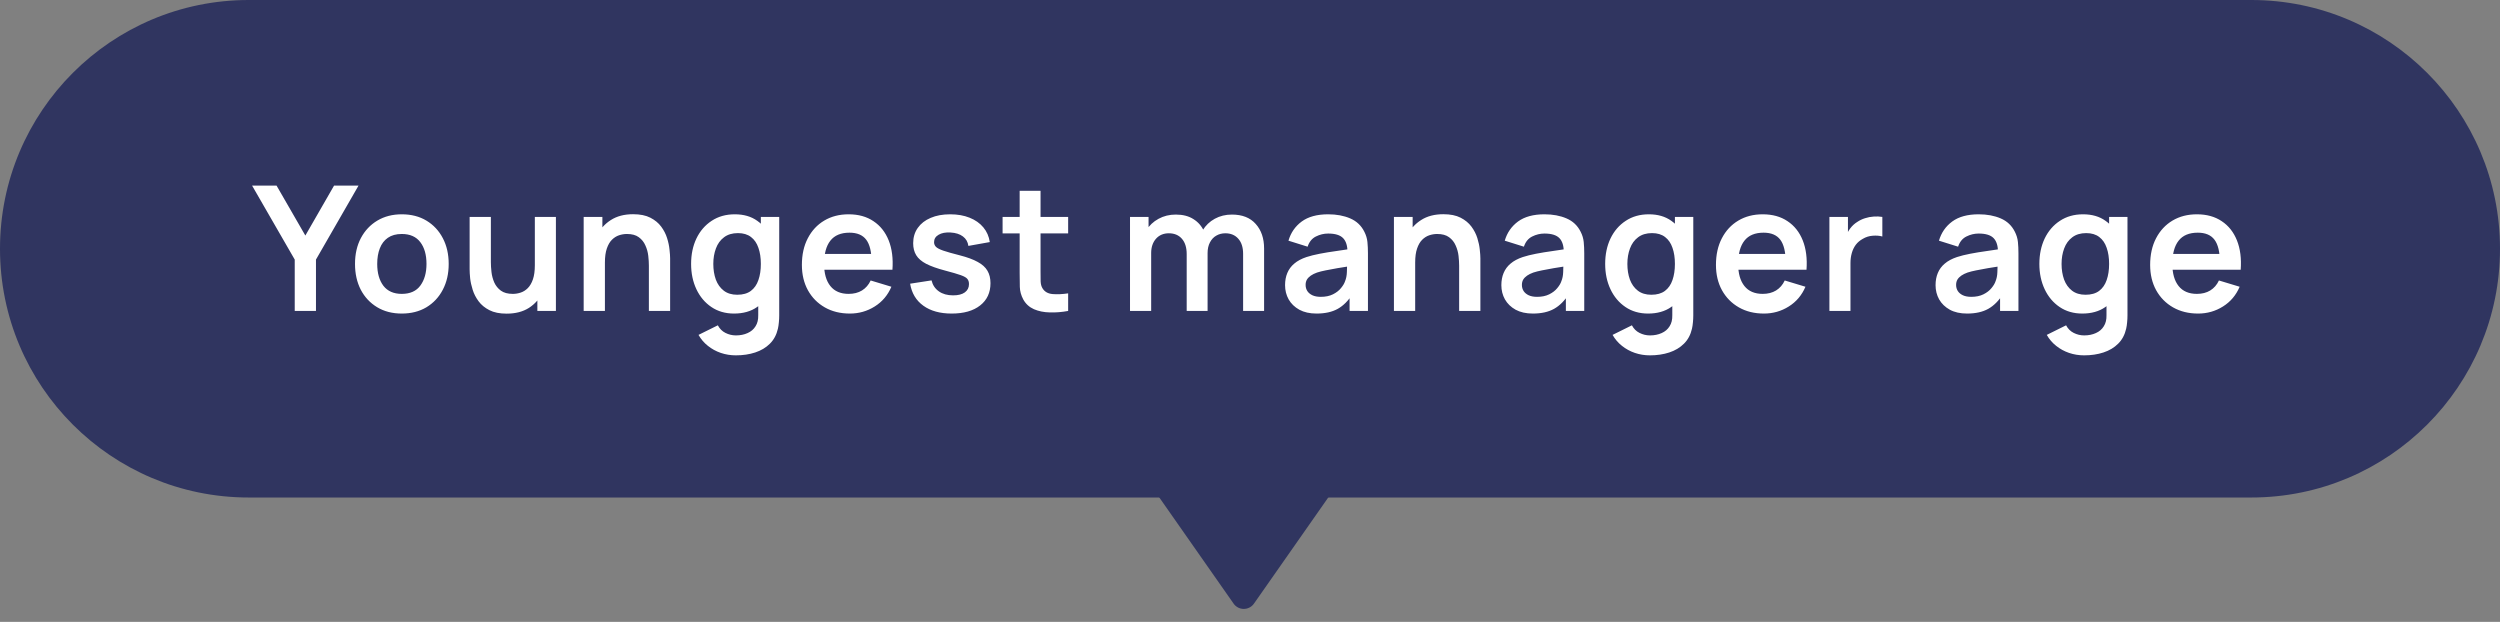 <svg width="201" height="50" viewBox="0 0 201 50" fill="none" xmlns="http://www.w3.org/2000/svg">
<rect x="0" y="0" width="201" height="50" fill="#808080" stroke="none"/>
<path d="M0 20C0 8.954 8.954 0 20 0H181C192.046 0 201 8.954 201 20C201 31.046 192.046 40 181 40H20C8.954 40 0 31.046 0 20Z" fill="#303560"/>
<path d="M23.696 25V20.87L20.266 14.92H22.233L24.55 18.938L26.86 14.92H28.827L25.404 20.87V25H23.696ZM32.302 25.21C31.546 25.21 30.886 25.04 30.321 24.699C29.757 24.358 29.318 23.889 29.005 23.292C28.697 22.69 28.543 21.999 28.543 21.22C28.543 20.427 28.702 19.731 29.019 19.134C29.337 18.537 29.778 18.07 30.342 17.734C30.907 17.398 31.56 17.23 32.302 17.23C33.063 17.23 33.726 17.4 34.29 17.741C34.855 18.082 35.294 18.553 35.606 19.155C35.919 19.752 36.075 20.441 36.075 21.22C36.075 22.004 35.917 22.697 35.599 23.299C35.287 23.896 34.848 24.365 34.283 24.706C33.719 25.042 33.058 25.21 32.302 25.21ZM32.302 23.628C32.974 23.628 33.474 23.404 33.8 22.956C34.127 22.508 34.29 21.929 34.29 21.22C34.29 20.487 34.125 19.904 33.793 19.47C33.462 19.031 32.965 18.812 32.302 18.812C31.85 18.812 31.476 18.915 31.182 19.12C30.893 19.321 30.678 19.603 30.538 19.967C30.398 20.326 30.328 20.744 30.328 21.22C30.328 21.953 30.494 22.538 30.825 22.977C31.161 23.411 31.654 23.628 32.302 23.628ZM40.733 25.217C40.173 25.217 39.711 25.124 39.347 24.937C38.983 24.75 38.693 24.512 38.479 24.223C38.264 23.934 38.105 23.626 38.003 23.299C37.9 22.972 37.832 22.664 37.8 22.375C37.772 22.081 37.758 21.843 37.758 21.661V17.44H39.466V21.08C39.466 21.313 39.482 21.577 39.515 21.871C39.547 22.16 39.622 22.44 39.739 22.711C39.86 22.977 40.037 23.196 40.271 23.369C40.509 23.542 40.828 23.628 41.23 23.628C41.444 23.628 41.657 23.593 41.867 23.523C42.077 23.453 42.266 23.334 42.434 23.166C42.606 22.993 42.744 22.758 42.847 22.459C42.949 22.16 43.001 21.782 43.001 21.325L44.002 21.752C44.002 22.396 43.876 22.979 43.624 23.502C43.376 24.025 43.01 24.442 42.525 24.755C42.039 25.063 41.442 25.217 40.733 25.217ZM43.204 25V22.655H43.001V17.44H44.695V25H43.204ZM52.17 25V21.36C52.17 21.122 52.154 20.858 52.121 20.569C52.089 20.28 52.012 20.002 51.89 19.736C51.774 19.465 51.596 19.244 51.358 19.071C51.125 18.898 50.808 18.812 50.406 18.812C50.192 18.812 49.979 18.847 49.769 18.917C49.559 18.987 49.368 19.108 49.195 19.281C49.027 19.449 48.892 19.682 48.789 19.981C48.687 20.275 48.635 20.653 48.635 21.115L47.634 20.688C47.634 20.044 47.758 19.461 48.005 18.938C48.257 18.415 48.626 18 49.111 17.692C49.597 17.379 50.194 17.223 50.903 17.223C51.463 17.223 51.925 17.316 52.289 17.503C52.653 17.69 52.943 17.928 53.157 18.217C53.372 18.506 53.531 18.814 53.633 19.141C53.736 19.468 53.801 19.778 53.829 20.072C53.862 20.361 53.878 20.597 53.878 20.779V25H52.17ZM46.927 25V17.44H48.432V19.785H48.635V25H46.927ZM59.163 28.57C58.743 28.57 58.339 28.505 57.952 28.374C57.569 28.243 57.224 28.054 56.916 27.807C56.608 27.564 56.356 27.27 56.16 26.925L57.714 26.155C57.859 26.43 58.062 26.633 58.323 26.764C58.589 26.899 58.871 26.967 59.17 26.967C59.52 26.967 59.833 26.904 60.108 26.778C60.383 26.657 60.596 26.475 60.745 26.232C60.899 25.994 60.971 25.695 60.962 25.336V23.187H61.172V17.44H62.649V25.364C62.649 25.555 62.64 25.737 62.621 25.91C62.607 26.087 62.581 26.26 62.544 26.428C62.432 26.918 62.217 27.319 61.9 27.632C61.583 27.949 61.188 28.185 60.717 28.339C60.25 28.493 59.732 28.57 59.163 28.57ZM59.016 25.21C58.321 25.21 57.714 25.035 57.196 24.685C56.678 24.335 56.277 23.859 55.992 23.257C55.707 22.655 55.565 21.976 55.565 21.22C55.565 20.455 55.707 19.773 55.992 19.176C56.281 18.574 56.69 18.1 57.217 17.755C57.744 17.405 58.365 17.23 59.079 17.23C59.798 17.23 60.4 17.405 60.885 17.755C61.375 18.1 61.746 18.574 61.998 19.176C62.25 19.778 62.376 20.459 62.376 21.22C62.376 21.971 62.25 22.65 61.998 23.257C61.746 23.859 61.37 24.335 60.871 24.685C60.372 25.035 59.753 25.21 59.016 25.21ZM59.275 23.698C59.728 23.698 60.092 23.595 60.367 23.39C60.647 23.18 60.85 22.888 60.976 22.515C61.107 22.142 61.172 21.71 61.172 21.22C61.172 20.725 61.107 20.294 60.976 19.925C60.85 19.552 60.652 19.262 60.381 19.057C60.11 18.847 59.76 18.742 59.331 18.742C58.878 18.742 58.505 18.854 58.211 19.078C57.917 19.297 57.7 19.596 57.56 19.974C57.42 20.347 57.35 20.763 57.35 21.22C57.35 21.682 57.418 22.102 57.553 22.48C57.693 22.853 57.905 23.15 58.19 23.369C58.475 23.588 58.836 23.698 59.275 23.698ZM68.329 25.21C67.564 25.21 66.891 25.044 66.313 24.713C65.734 24.382 65.281 23.922 64.955 23.334C64.633 22.746 64.472 22.069 64.472 21.304C64.472 20.478 64.63 19.762 64.948 19.155C65.265 18.544 65.706 18.07 66.271 17.734C66.835 17.398 67.489 17.23 68.231 17.23C69.015 17.23 69.68 17.414 70.226 17.783C70.776 18.147 71.185 18.663 71.451 19.33C71.717 19.997 71.817 20.784 71.752 21.689H70.079V21.073C70.074 20.252 69.93 19.652 69.645 19.274C69.36 18.896 68.912 18.707 68.301 18.707C67.61 18.707 67.097 18.922 66.761 19.351C66.425 19.776 66.257 20.399 66.257 21.22C66.257 21.985 66.425 22.578 66.761 22.998C67.097 23.418 67.587 23.628 68.231 23.628C68.646 23.628 69.003 23.537 69.302 23.355C69.605 23.168 69.838 22.9 70.002 22.55L71.668 23.054C71.379 23.735 70.93 24.265 70.324 24.643C69.722 25.021 69.057 25.21 68.329 25.21ZM65.725 21.689V20.415H70.926V21.689H65.725ZM76.513 25.21C75.579 25.21 74.821 25 74.238 24.58C73.654 24.16 73.3 23.57 73.174 22.809L74.896 22.543C74.984 22.916 75.18 23.21 75.484 23.425C75.787 23.64 76.17 23.747 76.632 23.747C77.038 23.747 77.35 23.668 77.57 23.509C77.794 23.346 77.906 23.124 77.906 22.844C77.906 22.671 77.864 22.534 77.78 22.431C77.7 22.324 77.523 22.221 77.248 22.123C76.972 22.025 76.55 21.901 75.981 21.752C75.346 21.584 74.842 21.404 74.469 21.213C74.095 21.017 73.827 20.786 73.664 20.52C73.5 20.254 73.419 19.932 73.419 19.554C73.419 19.083 73.542 18.672 73.79 18.322C74.037 17.972 74.382 17.704 74.826 17.517C75.269 17.326 75.792 17.23 76.394 17.23C76.982 17.23 77.502 17.321 77.955 17.503C78.412 17.685 78.781 17.944 79.061 18.28C79.341 18.616 79.513 19.01 79.579 19.463L77.857 19.771C77.815 19.449 77.668 19.195 77.416 19.008C77.168 18.821 76.837 18.716 76.422 18.693C76.025 18.67 75.705 18.73 75.463 18.875C75.22 19.015 75.099 19.213 75.099 19.47C75.099 19.615 75.148 19.738 75.246 19.841C75.344 19.944 75.54 20.046 75.834 20.149C76.132 20.252 76.576 20.378 77.164 20.527C77.766 20.681 78.246 20.858 78.606 21.059C78.97 21.255 79.231 21.491 79.39 21.766C79.553 22.041 79.635 22.375 79.635 22.767C79.635 23.528 79.357 24.125 78.802 24.559C78.251 24.993 77.488 25.21 76.513 25.21ZM85.879 25C85.38 25.093 84.89 25.133 84.409 25.119C83.933 25.11 83.506 25.023 83.128 24.86C82.75 24.692 82.463 24.428 82.267 24.069C82.094 23.742 82.003 23.409 81.994 23.068C81.985 22.727 81.98 22.342 81.98 21.913V15.34H83.66V21.815C83.66 22.118 83.662 22.384 83.667 22.613C83.676 22.842 83.725 23.028 83.814 23.173C83.982 23.453 84.25 23.609 84.619 23.642C84.988 23.675 85.408 23.656 85.879 23.586V25ZM80.608 18.763V17.44H85.879V18.763H80.608ZM99.946 25V20.408C99.946 19.89 99.818 19.486 99.561 19.197C99.305 18.903 98.957 18.756 98.518 18.756C98.248 18.756 98.005 18.819 97.79 18.945C97.576 19.066 97.405 19.248 97.279 19.491C97.153 19.729 97.09 20.014 97.09 20.345L96.341 19.904C96.337 19.381 96.453 18.922 96.691 18.525C96.934 18.124 97.261 17.811 97.671 17.587C98.082 17.363 98.539 17.251 99.043 17.251C99.879 17.251 100.518 17.503 100.961 18.007C101.409 18.506 101.633 19.164 101.633 19.981V25H99.946ZM90.853 25V17.44H92.344V19.785H92.554V25H90.853ZM95.41 25V20.429C95.41 19.902 95.282 19.491 95.025 19.197C94.769 18.903 94.419 18.756 93.975 18.756C93.546 18.756 93.201 18.903 92.939 19.197C92.683 19.491 92.554 19.874 92.554 20.345L91.798 19.841C91.798 19.351 91.92 18.91 92.162 18.518C92.405 18.126 92.732 17.818 93.142 17.594C93.558 17.365 94.022 17.251 94.535 17.251C95.1 17.251 95.571 17.372 95.949 17.615C96.332 17.853 96.617 18.18 96.803 18.595C96.995 19.006 97.09 19.47 97.09 19.988V25H95.41ZM105.853 25.21C105.307 25.21 104.845 25.107 104.467 24.902C104.089 24.692 103.802 24.414 103.606 24.069C103.415 23.724 103.319 23.343 103.319 22.928C103.319 22.564 103.38 22.237 103.501 21.948C103.622 21.654 103.809 21.402 104.061 21.192C104.313 20.977 104.64 20.802 105.041 20.667C105.344 20.569 105.699 20.48 106.105 20.401C106.516 20.322 106.959 20.249 107.435 20.184C107.916 20.114 108.417 20.039 108.94 19.96L108.338 20.303C108.343 19.78 108.226 19.395 107.988 19.148C107.75 18.901 107.349 18.777 106.784 18.777C106.443 18.777 106.114 18.856 105.797 19.015C105.48 19.174 105.258 19.447 105.132 19.834L103.592 19.351C103.779 18.712 104.133 18.198 104.656 17.811C105.183 17.424 105.893 17.23 106.784 17.23C107.456 17.23 108.046 17.34 108.555 17.559C109.068 17.778 109.449 18.138 109.696 18.637C109.831 18.903 109.913 19.176 109.941 19.456C109.969 19.731 109.983 20.032 109.983 20.359V25H108.506V23.362L108.751 23.628C108.41 24.174 108.011 24.575 107.554 24.832C107.101 25.084 106.534 25.21 105.853 25.21ZM106.189 23.866C106.572 23.866 106.898 23.798 107.169 23.663C107.44 23.528 107.654 23.362 107.813 23.166C107.976 22.97 108.086 22.786 108.142 22.613C108.231 22.398 108.28 22.153 108.289 21.878C108.303 21.598 108.31 21.372 108.31 21.199L108.828 21.353C108.319 21.432 107.883 21.502 107.519 21.563C107.155 21.624 106.842 21.682 106.581 21.738C106.32 21.789 106.089 21.848 105.888 21.913C105.692 21.983 105.526 22.065 105.391 22.158C105.256 22.251 105.151 22.359 105.076 22.48C105.006 22.601 104.971 22.744 104.971 22.907C104.971 23.094 105.018 23.259 105.111 23.404C105.204 23.544 105.34 23.656 105.517 23.74C105.699 23.824 105.923 23.866 106.189 23.866ZM117.315 25V21.36C117.315 21.122 117.298 20.858 117.266 20.569C117.233 20.28 117.156 20.002 117.035 19.736C116.918 19.465 116.741 19.244 116.503 19.071C116.269 18.898 115.952 18.812 115.551 18.812C115.336 18.812 115.124 18.847 114.914 18.917C114.704 18.987 114.512 19.108 114.34 19.281C114.172 19.449 114.036 19.682 113.934 19.981C113.831 20.275 113.78 20.653 113.78 21.115L112.779 20.688C112.779 20.044 112.902 19.461 113.15 18.938C113.402 18.415 113.77 18 114.256 17.692C114.741 17.379 115.338 17.223 116.048 17.223C116.608 17.223 117.07 17.316 117.434 17.503C117.798 17.69 118.087 17.928 118.302 18.217C118.516 18.506 118.675 18.814 118.778 19.141C118.88 19.468 118.946 19.778 118.974 20.072C119.006 20.361 119.023 20.597 119.023 20.779V25H117.315ZM112.072 25V17.44H113.577V19.785H113.78V25H112.072ZM123.243 25.21C122.697 25.21 122.235 25.107 121.857 24.902C121.479 24.692 121.192 24.414 120.996 24.069C120.805 23.724 120.709 23.343 120.709 22.928C120.709 22.564 120.77 22.237 120.891 21.948C121.013 21.654 121.199 21.402 121.451 21.192C121.703 20.977 122.03 20.802 122.431 20.667C122.735 20.569 123.089 20.48 123.495 20.401C123.906 20.322 124.349 20.249 124.825 20.184C125.306 20.114 125.808 20.039 126.33 19.96L125.728 20.303C125.733 19.78 125.616 19.395 125.378 19.148C125.14 18.901 124.739 18.777 124.174 18.777C123.834 18.777 123.505 18.856 123.187 19.015C122.87 19.174 122.648 19.447 122.522 19.834L120.982 19.351C121.169 18.712 121.524 18.198 122.046 17.811C122.574 17.424 123.283 17.23 124.174 17.23C124.846 17.23 125.437 17.34 125.945 17.559C126.459 17.778 126.839 18.138 127.086 18.637C127.222 18.903 127.303 19.176 127.331 19.456C127.359 19.731 127.373 20.032 127.373 20.359V25H125.896V23.362L126.141 23.628C125.801 24.174 125.402 24.575 124.944 24.832C124.492 25.084 123.925 25.21 123.243 25.21ZM123.579 23.866C123.962 23.866 124.289 23.798 124.559 23.663C124.83 23.528 125.045 23.362 125.203 23.166C125.367 22.97 125.476 22.786 125.532 22.613C125.621 22.398 125.67 22.153 125.679 21.878C125.693 21.598 125.7 21.372 125.7 21.199L126.218 21.353C125.71 21.432 125.273 21.502 124.909 21.563C124.545 21.624 124.233 21.682 123.971 21.738C123.71 21.789 123.479 21.848 123.278 21.913C123.082 21.983 122.917 22.065 122.781 22.158C122.646 22.251 122.541 22.359 122.466 22.48C122.396 22.601 122.361 22.744 122.361 22.907C122.361 23.094 122.408 23.259 122.501 23.404C122.595 23.544 122.73 23.656 122.907 23.74C123.089 23.824 123.313 23.866 123.579 23.866ZM132.654 28.57C132.234 28.57 131.83 28.505 131.443 28.374C131.06 28.243 130.715 28.054 130.407 27.807C130.099 27.564 129.847 27.27 129.651 26.925L131.205 26.155C131.349 26.43 131.552 26.633 131.814 26.764C132.08 26.899 132.362 26.967 132.661 26.967C133.011 26.967 133.323 26.904 133.599 26.778C133.874 26.657 134.086 26.475 134.236 26.232C134.39 25.994 134.462 25.695 134.453 25.336V23.187H134.663V17.44H136.14V25.364C136.14 25.555 136.13 25.737 136.112 25.91C136.098 26.087 136.072 26.26 136.035 26.428C135.923 26.918 135.708 27.319 135.391 27.632C135.073 27.949 134.679 28.185 134.208 28.339C133.741 28.493 133.223 28.57 132.654 28.57ZM132.507 25.21C131.811 25.21 131.205 25.035 130.687 24.685C130.169 24.335 129.767 23.859 129.483 23.257C129.198 22.655 129.056 21.976 129.056 21.22C129.056 20.455 129.198 19.773 129.483 19.176C129.772 18.574 130.18 18.1 130.708 17.755C131.235 17.405 131.856 17.23 132.57 17.23C133.288 17.23 133.89 17.405 134.376 17.755C134.866 18.1 135.237 18.574 135.489 19.176C135.741 19.778 135.867 20.459 135.867 21.22C135.867 21.971 135.741 22.65 135.489 23.257C135.237 23.859 134.861 24.335 134.362 24.685C133.862 25.035 133.244 25.21 132.507 25.21ZM132.766 23.698C133.218 23.698 133.582 23.595 133.858 23.39C134.138 23.18 134.341 22.888 134.467 22.515C134.597 22.142 134.663 21.71 134.663 21.22C134.663 20.725 134.597 20.294 134.467 19.925C134.341 19.552 134.142 19.262 133.872 19.057C133.601 18.847 133.251 18.742 132.822 18.742C132.369 18.742 131.996 18.854 131.702 19.078C131.408 19.297 131.191 19.596 131.051 19.974C130.911 20.347 130.841 20.763 130.841 21.22C130.841 21.682 130.908 22.102 131.044 22.48C131.184 22.853 131.396 23.15 131.681 23.369C131.965 23.588 132.327 23.698 132.766 23.698ZM141.82 25.21C141.054 25.21 140.382 25.044 139.804 24.713C139.225 24.382 138.772 23.922 138.446 23.334C138.124 22.746 137.963 22.069 137.963 21.304C137.963 20.478 138.121 19.762 138.439 19.155C138.756 18.544 139.197 18.07 139.762 17.734C140.326 17.398 140.98 17.23 141.722 17.23C142.506 17.23 143.171 17.414 143.717 17.783C144.267 18.147 144.676 18.663 144.942 19.33C145.208 19.997 145.308 20.784 145.243 21.689H143.57V21.073C143.565 20.252 143.42 19.652 143.136 19.274C142.851 18.896 142.403 18.707 141.792 18.707C141.101 18.707 140.588 18.922 140.252 19.351C139.916 19.776 139.748 20.399 139.748 21.22C139.748 21.985 139.916 22.578 140.252 22.998C140.588 23.418 141.078 23.628 141.722 23.628C142.137 23.628 142.494 23.537 142.793 23.355C143.096 23.168 143.329 22.9 143.493 22.55L145.159 23.054C144.869 23.735 144.421 24.265 143.815 24.643C143.213 25.021 142.548 25.21 141.82 25.21ZM139.216 21.689V20.415H144.417V21.689H139.216ZM147.084 25V17.44H148.575V19.281L148.393 19.043C148.487 18.791 148.61 18.562 148.764 18.357C148.923 18.147 149.112 17.974 149.331 17.839C149.518 17.713 149.723 17.615 149.947 17.545C150.176 17.47 150.409 17.426 150.647 17.412C150.885 17.393 151.116 17.403 151.34 17.44V19.015C151.116 18.95 150.857 18.929 150.563 18.952C150.274 18.975 150.013 19.057 149.779 19.197C149.546 19.323 149.355 19.484 149.205 19.68C149.061 19.876 148.953 20.1 148.883 20.352C148.813 20.599 148.778 20.868 148.778 21.157V25H147.084ZM158.153 25.21C157.607 25.21 157.145 25.107 156.767 24.902C156.389 24.692 156.102 24.414 155.906 24.069C155.715 23.724 155.619 23.343 155.619 22.928C155.619 22.564 155.68 22.237 155.801 21.948C155.922 21.654 156.109 21.402 156.361 21.192C156.613 20.977 156.94 20.802 157.341 20.667C157.644 20.569 157.999 20.48 158.405 20.401C158.816 20.322 159.259 20.249 159.735 20.184C160.216 20.114 160.717 20.039 161.24 19.96L160.638 20.303C160.643 19.78 160.526 19.395 160.288 19.148C160.05 18.901 159.649 18.777 159.084 18.777C158.743 18.777 158.414 18.856 158.097 19.015C157.78 19.174 157.558 19.447 157.432 19.834L155.892 19.351C156.079 18.712 156.433 18.198 156.956 17.811C157.483 17.424 158.193 17.23 159.084 17.23C159.756 17.23 160.346 17.34 160.855 17.559C161.368 17.778 161.749 18.138 161.996 18.637C162.131 18.903 162.213 19.176 162.241 19.456C162.269 19.731 162.283 20.032 162.283 20.359V25H160.806V23.362L161.051 23.628C160.71 24.174 160.311 24.575 159.854 24.832C159.401 25.084 158.834 25.21 158.153 25.21ZM158.489 23.866C158.872 23.866 159.198 23.798 159.469 23.663C159.74 23.528 159.954 23.362 160.113 23.166C160.276 22.97 160.386 22.786 160.442 22.613C160.531 22.398 160.58 22.153 160.589 21.878C160.603 21.598 160.61 21.372 160.61 21.199L161.128 21.353C160.619 21.432 160.183 21.502 159.819 21.563C159.455 21.624 159.142 21.682 158.881 21.738C158.62 21.789 158.389 21.848 158.188 21.913C157.992 21.983 157.826 22.065 157.691 22.158C157.556 22.251 157.451 22.359 157.376 22.48C157.306 22.601 157.271 22.744 157.271 22.907C157.271 23.094 157.318 23.259 157.411 23.404C157.504 23.544 157.64 23.656 157.817 23.74C157.999 23.824 158.223 23.866 158.489 23.866ZM167.563 28.57C167.143 28.57 166.74 28.505 166.352 28.374C165.97 28.243 165.624 28.054 165.316 27.807C165.008 27.564 164.756 27.27 164.56 26.925L166.114 26.155C166.259 26.43 166.462 26.633 166.723 26.764C166.989 26.899 167.272 26.967 167.57 26.967C167.92 26.967 168.233 26.904 168.508 26.778C168.784 26.657 168.996 26.475 169.145 26.232C169.299 25.994 169.372 25.695 169.362 25.336V23.187H169.572V17.44H171.049V25.364C171.049 25.555 171.04 25.737 171.021 25.91C171.007 26.087 170.982 26.26 170.944 26.428C170.832 26.918 170.618 27.319 170.3 27.632C169.983 27.949 169.589 28.185 169.117 28.339C168.651 28.493 168.133 28.57 167.563 28.57ZM167.416 25.21C166.721 25.21 166.114 25.035 165.596 24.685C165.078 24.335 164.677 23.859 164.392 23.257C164.108 22.655 163.965 21.976 163.965 21.22C163.965 20.455 164.108 19.773 164.392 19.176C164.682 18.574 165.09 18.1 165.617 17.755C166.145 17.405 166.765 17.23 167.479 17.23C168.198 17.23 168.8 17.405 169.285 17.755C169.775 18.1 170.146 18.574 170.398 19.176C170.65 19.778 170.776 20.459 170.776 21.22C170.776 21.971 170.65 22.65 170.398 23.257C170.146 23.859 169.771 24.335 169.271 24.685C168.772 25.035 168.154 25.21 167.416 25.21ZM167.675 23.698C168.128 23.698 168.492 23.595 168.767 23.39C169.047 23.18 169.25 22.888 169.376 22.515C169.507 22.142 169.572 21.71 169.572 21.22C169.572 20.725 169.507 20.294 169.376 19.925C169.25 19.552 169.052 19.262 168.781 19.057C168.511 18.847 168.161 18.742 167.731 18.742C167.279 18.742 166.905 18.854 166.611 19.078C166.317 19.297 166.1 19.596 165.96 19.974C165.82 20.347 165.75 20.763 165.75 21.22C165.75 21.682 165.818 22.102 165.953 22.48C166.093 22.853 166.306 23.15 166.59 23.369C166.875 23.588 167.237 23.698 167.675 23.698ZM176.729 25.21C175.964 25.21 175.292 25.044 174.713 24.713C174.135 24.382 173.682 23.922 173.355 23.334C173.033 22.746 172.872 22.069 172.872 21.304C172.872 20.478 173.031 19.762 173.348 19.155C173.666 18.544 174.107 18.07 174.671 17.734C175.236 17.398 175.889 17.23 176.631 17.23C177.415 17.23 178.08 17.414 178.626 17.783C179.177 18.147 179.585 18.663 179.851 19.33C180.117 19.997 180.218 20.784 180.152 21.689H178.479V21.073C178.475 20.252 178.33 19.652 178.045 19.274C177.761 18.896 177.313 18.707 176.701 18.707C176.011 18.707 175.497 18.922 175.161 19.351C174.825 19.776 174.657 20.399 174.657 21.22C174.657 21.985 174.825 22.578 175.161 22.998C175.497 23.418 175.987 23.628 176.631 23.628C177.047 23.628 177.404 23.537 177.702 23.355C178.006 23.168 178.239 22.9 178.402 22.55L180.068 23.054C179.779 23.735 179.331 24.265 178.724 24.643C178.122 25.021 177.457 25.21 176.729 25.21ZM174.125 21.689V20.415H179.326V21.689H174.125Z" fill="white"/>
<path d="M100.819 48.53C100.421 49.099 99.579 49.099 99.181 48.53L93 39.7L107 39.7L100.819 48.53Z" fill="#303560"/>
</svg>
